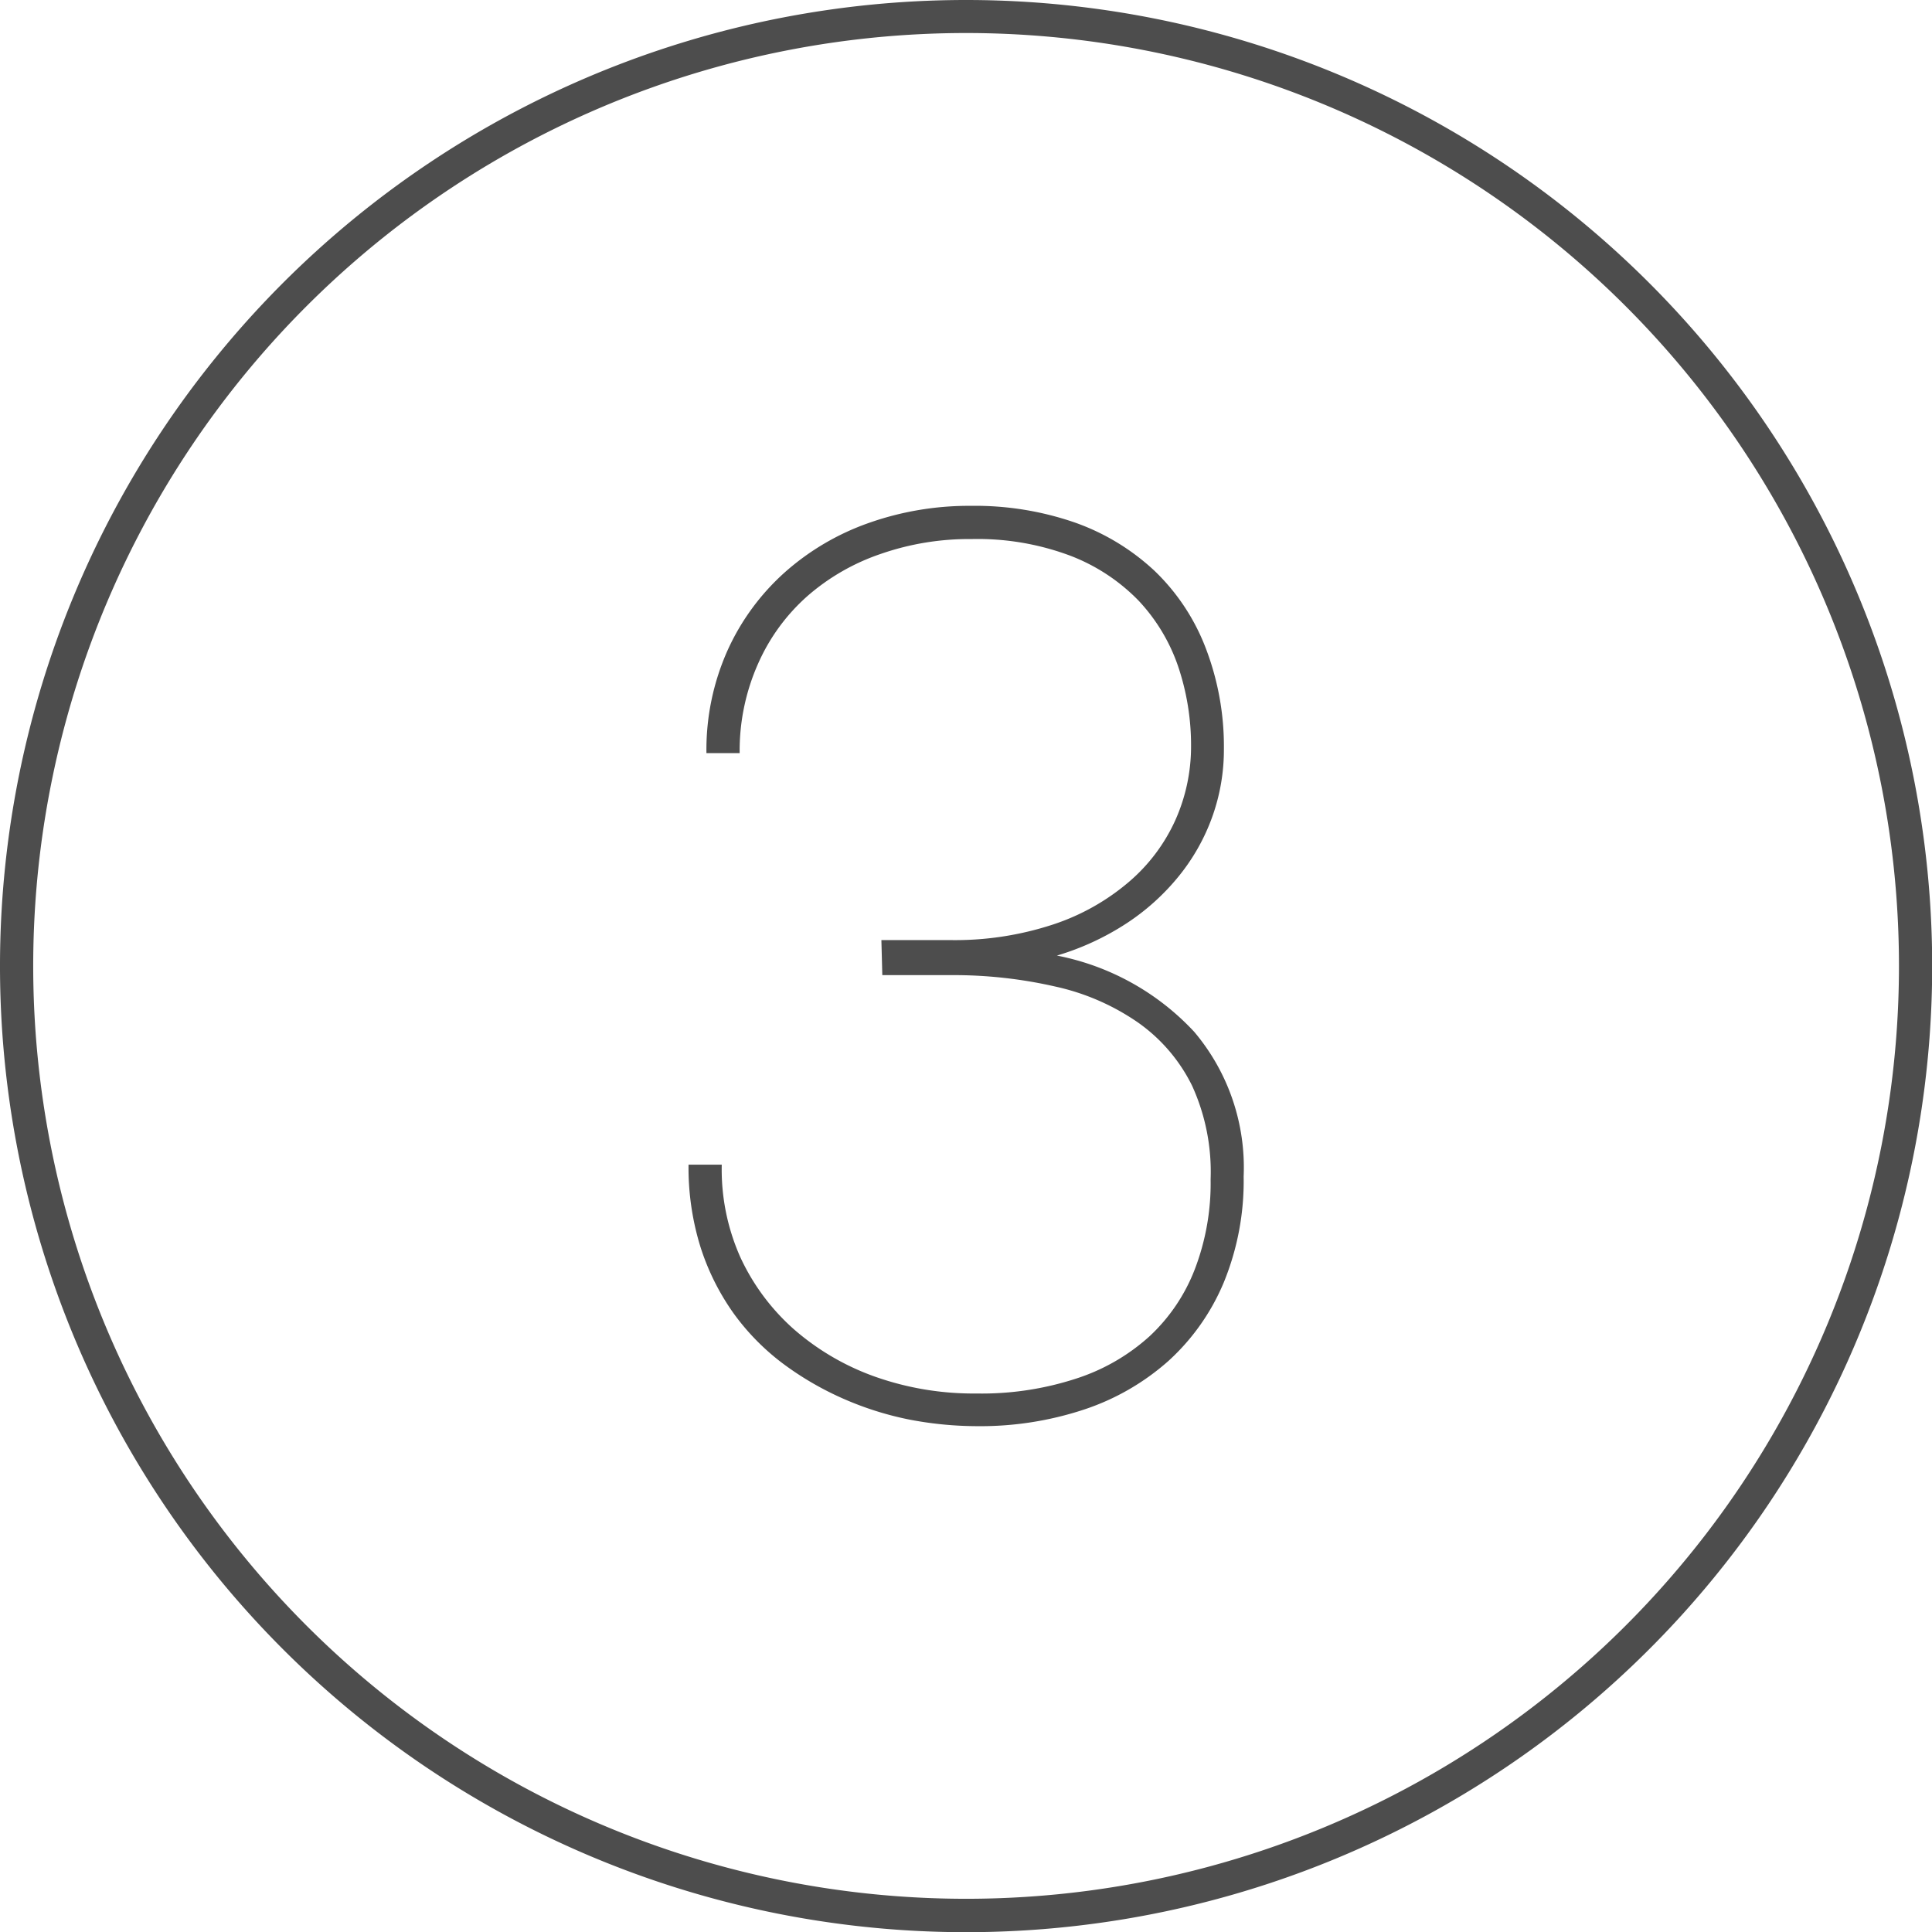 <svg xmlns="http://www.w3.org/2000/svg" id="Ebene_1" data-name="Ebene 1" viewBox="0 0 104.69 104.69"><defs><style>.cls-1{fill:#4d4d4d;}</style></defs><path class="cls-1" d="M566.75,514.53a52.35,52.35,0,1,0,52.35,52.35A52.35,52.35,0,0,0,566.75,514.53Zm0,102.89a50.55,50.55,0,1,1,50.55-50.54A50.55,50.55,0,0,1,566.75,617.42Z" transform="translate(-514.4 -514.53)"></path><path class="cls-1" d="M562.16,565.47h3.69a17,17,0,0,0,5.63-.85,12.18,12.18,0,0,0,4.09-2.3,9.59,9.59,0,0,0,2.52-3.35,9.77,9.77,0,0,0,.85-4,13.37,13.37,0,0,0-.7-4.33,9.84,9.84,0,0,0-2.15-3.57,10.28,10.28,0,0,0-3.7-2.43,14.31,14.31,0,0,0-5.34-.9,14.57,14.57,0,0,0-4.91.8,11.81,11.81,0,0,0-4,2.3,10.59,10.59,0,0,0-2.66,3.65,11.6,11.6,0,0,0-1,4.85h-1.8a13.19,13.19,0,0,1,1.15-5.58,12.67,12.67,0,0,1,3.1-4.22,13.66,13.66,0,0,1,4.54-2.67,16.3,16.3,0,0,1,5.53-.93,16.55,16.55,0,0,1,5.66.91,12.32,12.32,0,0,1,4.31,2.62,11.47,11.47,0,0,1,2.75,4.14,14.86,14.86,0,0,1,1,5.5,10.78,10.78,0,0,1-.63,3.68,11,11,0,0,1-1.8,3.2,12.36,12.36,0,0,1-2.84,2.57,14.39,14.39,0,0,1-3.78,1.75,13.73,13.73,0,0,1,7.44,4.13,11.39,11.39,0,0,1,2.68,7.84,14.49,14.49,0,0,1-1.08,5.75,12,12,0,0,1-3,4.25,13.07,13.07,0,0,1-4.57,2.63,17.87,17.87,0,0,1-5.78.9,19.56,19.56,0,0,1-3.7-.36,17.25,17.25,0,0,1-3.59-1.14,16.74,16.74,0,0,1-3.27-1.91,12.71,12.71,0,0,1-2.66-2.72,13,13,0,0,1-1.78-3.57,14.49,14.49,0,0,1-.65-4.47h1.8a11.68,11.68,0,0,0,1,5,11.85,11.85,0,0,0,2.91,3.92,13.61,13.61,0,0,0,4.4,2.57,16,16,0,0,0,5.49.91,16.5,16.5,0,0,0,5.38-.8,10.91,10.91,0,0,0,4-2.3,9.74,9.74,0,0,0,2.46-3.65,13,13,0,0,0,.85-4.85,11.24,11.24,0,0,0-1-5.07,9.1,9.1,0,0,0-2.93-3.43,12.62,12.62,0,0,0-4.48-1.95,24.68,24.68,0,0,0-5.69-.62h-3.69Z" transform="translate(-514.4 -514.53)"></path></svg>